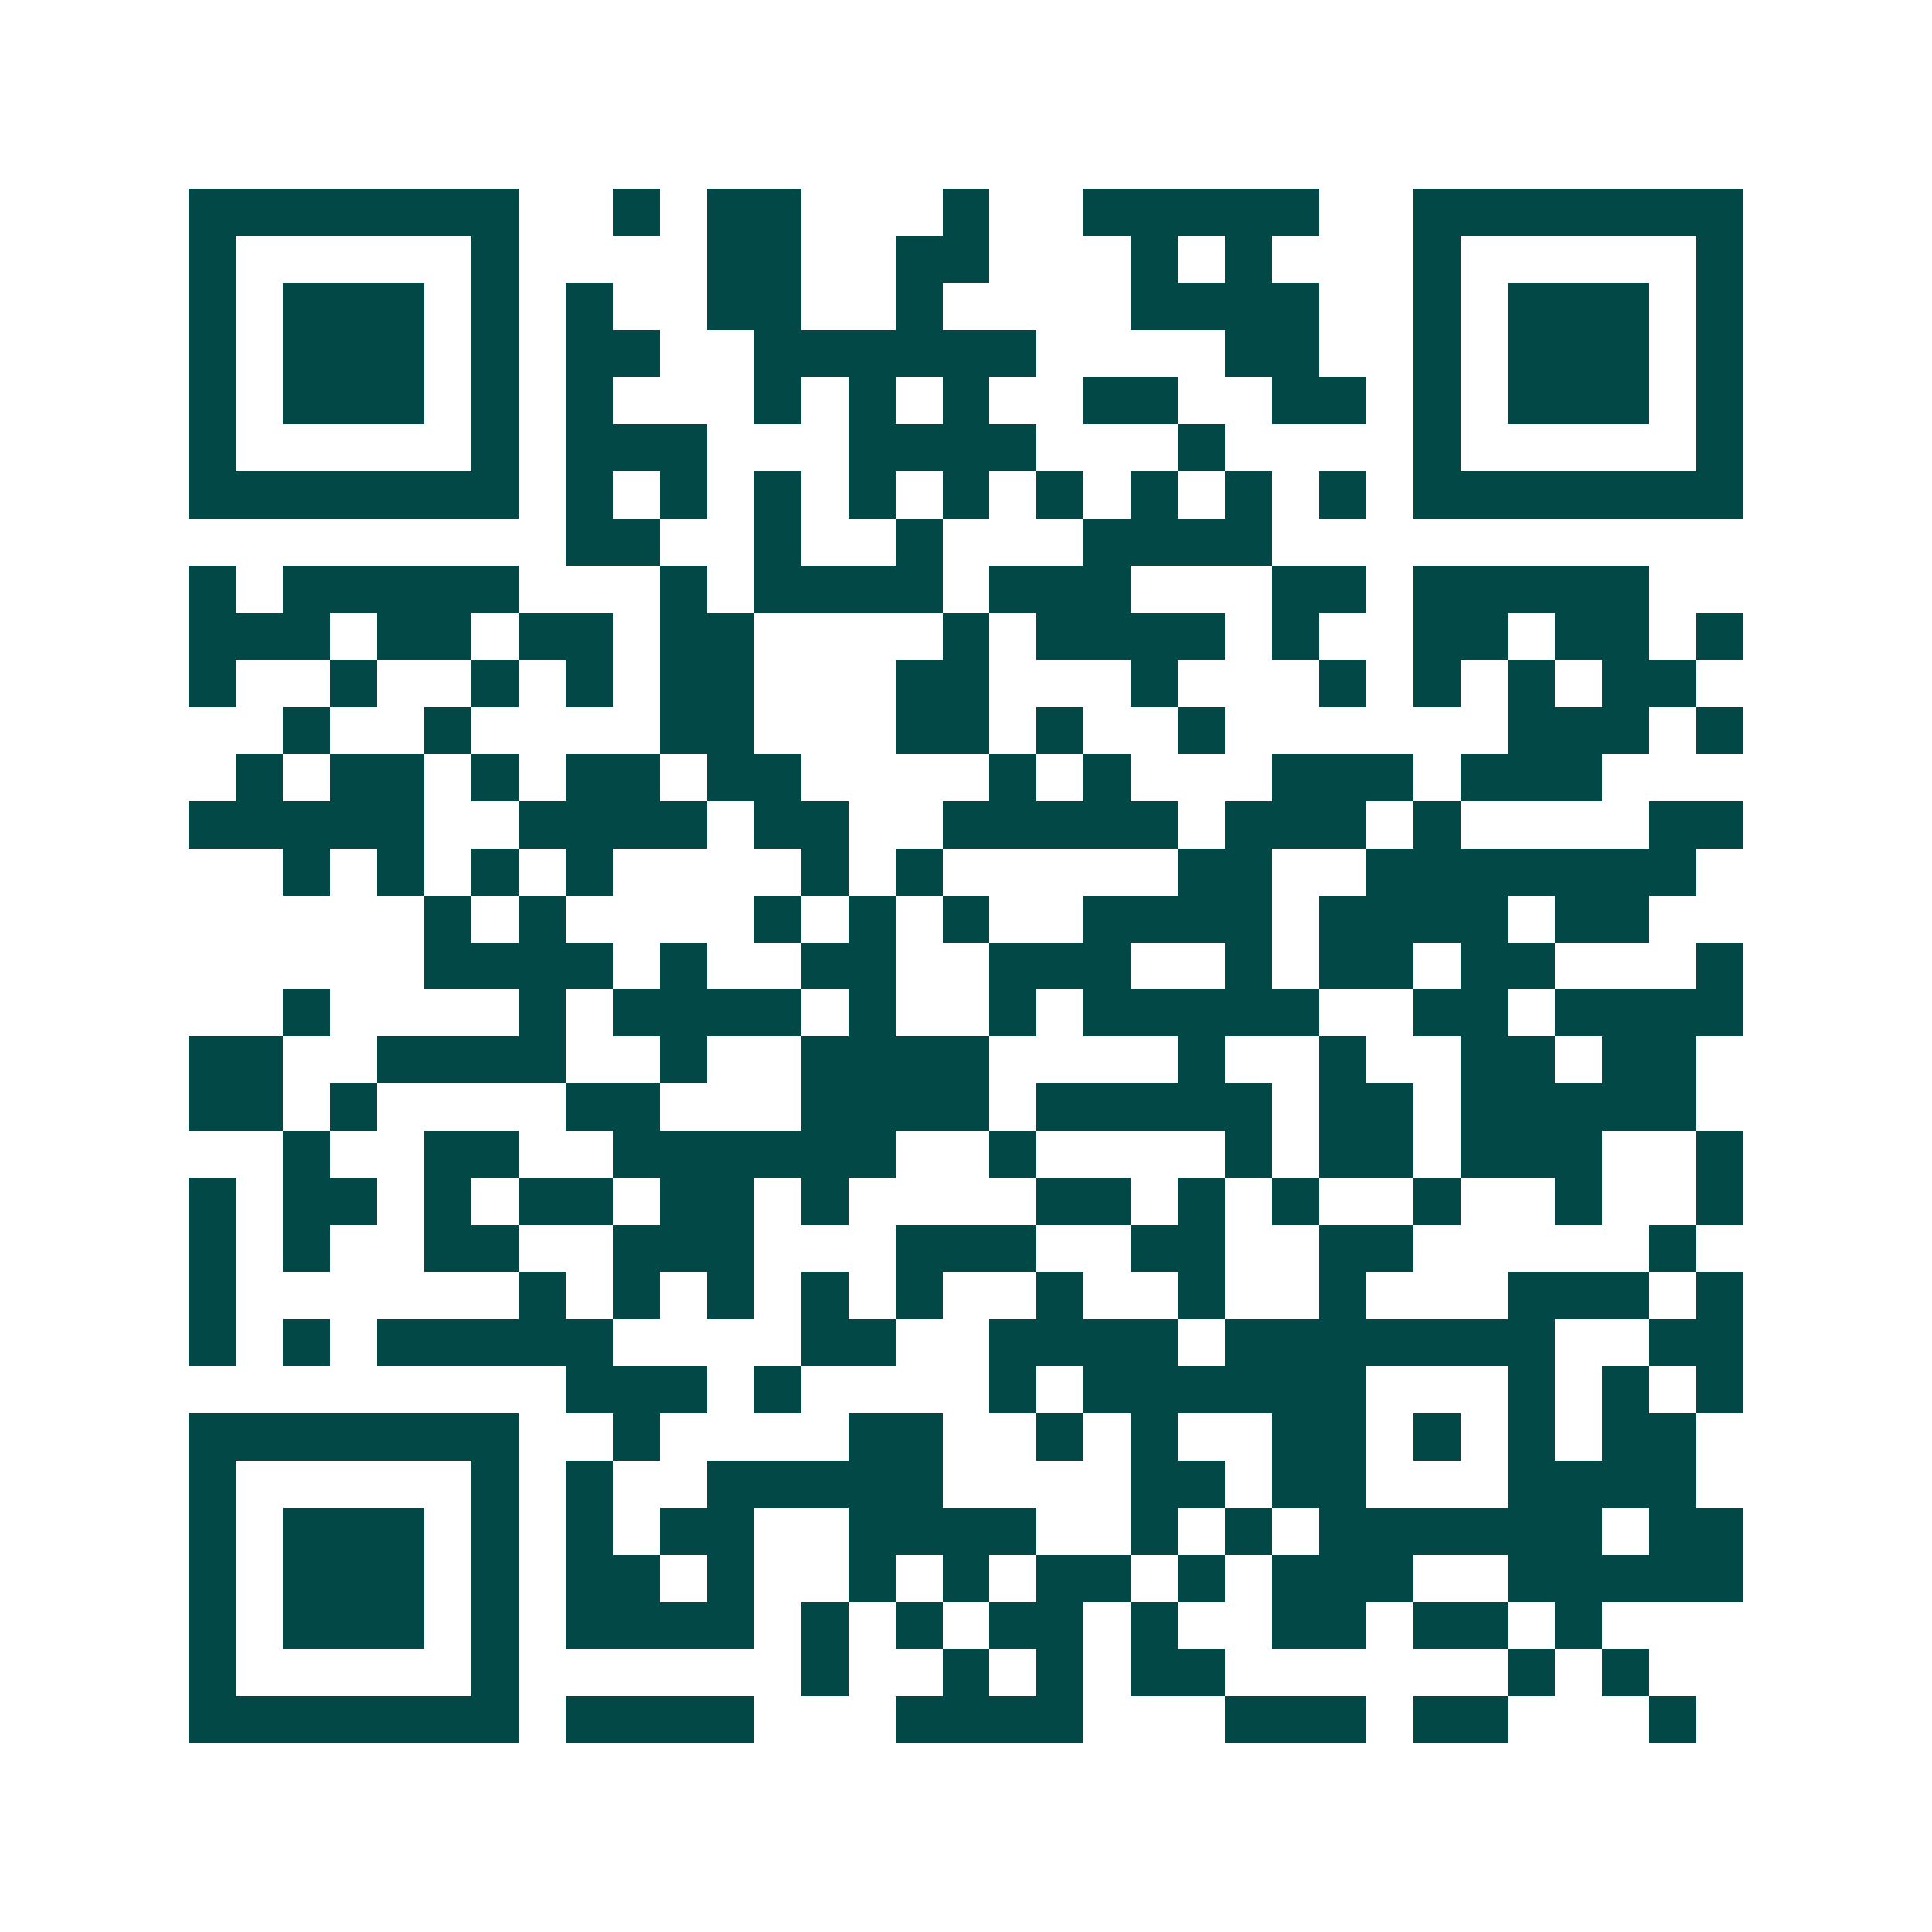 <svg xmlns="http://www.w3.org/2000/svg" width="200" height="200" viewBox="0 0 41 41" shape-rendering="crispEdges"><path fill="#ffffff" d="M0 0h41v41H0z"/><path stroke="#014847" d="M4 4.5h7m2 0h1m1 0h2m3 0h1m2 0h5m2 0h7M4 5.5h1m5 0h1m4 0h2m2 0h2m3 0h1m1 0h1m3 0h1m5 0h1M4 6.5h1m1 0h3m1 0h1m1 0h1m2 0h2m2 0h1m4 0h4m2 0h1m1 0h3m1 0h1M4 7.5h1m1 0h3m1 0h1m1 0h2m2 0h6m4 0h2m2 0h1m1 0h3m1 0h1M4 8.5h1m1 0h3m1 0h1m1 0h1m3 0h1m1 0h1m1 0h1m2 0h2m2 0h2m1 0h1m1 0h3m1 0h1M4 9.5h1m5 0h1m1 0h3m3 0h4m3 0h1m4 0h1m5 0h1M4 10.5h7m1 0h1m1 0h1m1 0h1m1 0h1m1 0h1m1 0h1m1 0h1m1 0h1m1 0h1m1 0h7M12 11.5h2m2 0h1m2 0h1m3 0h4M4 12.5h1m1 0h5m3 0h1m1 0h4m1 0h3m3 0h2m1 0h5M4 13.5h3m1 0h2m1 0h2m1 0h2m4 0h1m1 0h4m1 0h1m2 0h2m1 0h2m1 0h1M4 14.5h1m2 0h1m2 0h1m1 0h1m1 0h2m3 0h2m3 0h1m3 0h1m1 0h1m1 0h1m1 0h2M6 15.5h1m2 0h1m4 0h2m3 0h2m1 0h1m2 0h1m6 0h3m1 0h1M5 16.5h1m1 0h2m1 0h1m1 0h2m1 0h2m4 0h1m1 0h1m3 0h3m1 0h3M4 17.5h5m2 0h4m1 0h2m2 0h5m1 0h3m1 0h1m4 0h2M6 18.5h1m1 0h1m1 0h1m1 0h1m4 0h1m1 0h1m5 0h2m2 0h7M9 19.5h1m1 0h1m4 0h1m1 0h1m1 0h1m2 0h4m1 0h4m1 0h2M9 20.5h4m1 0h1m2 0h2m2 0h3m2 0h1m1 0h2m1 0h2m3 0h1M6 21.5h1m4 0h1m1 0h4m1 0h1m2 0h1m1 0h5m2 0h2m1 0h4M4 22.5h2m2 0h4m2 0h1m2 0h4m4 0h1m2 0h1m2 0h2m1 0h2M4 23.5h2m1 0h1m4 0h2m3 0h4m1 0h5m1 0h2m1 0h5M6 24.5h1m2 0h2m2 0h6m2 0h1m4 0h1m1 0h2m1 0h3m2 0h1M4 25.5h1m1 0h2m1 0h1m1 0h2m1 0h2m1 0h1m4 0h2m1 0h1m1 0h1m2 0h1m2 0h1m2 0h1M4 26.5h1m1 0h1m2 0h2m2 0h3m3 0h3m2 0h2m2 0h2m5 0h1M4 27.5h1m6 0h1m1 0h1m1 0h1m1 0h1m1 0h1m2 0h1m2 0h1m2 0h1m3 0h3m1 0h1M4 28.5h1m1 0h1m1 0h5m4 0h2m2 0h4m1 0h7m2 0h2M12 29.5h3m1 0h1m4 0h1m1 0h6m3 0h1m1 0h1m1 0h1M4 30.5h7m2 0h1m4 0h2m2 0h1m1 0h1m2 0h2m1 0h1m1 0h1m1 0h2M4 31.5h1m5 0h1m1 0h1m2 0h5m4 0h2m1 0h2m3 0h4M4 32.5h1m1 0h3m1 0h1m1 0h1m1 0h2m2 0h4m2 0h1m1 0h1m1 0h6m1 0h2M4 33.5h1m1 0h3m1 0h1m1 0h2m1 0h1m2 0h1m1 0h1m1 0h2m1 0h1m1 0h3m2 0h5M4 34.5h1m1 0h3m1 0h1m1 0h4m1 0h1m1 0h1m1 0h2m1 0h1m2 0h2m1 0h2m1 0h1M4 35.5h1m5 0h1m6 0h1m2 0h1m1 0h1m1 0h2m6 0h1m1 0h1M4 36.5h7m1 0h4m3 0h4m3 0h3m1 0h2m3 0h1"/></svg>
